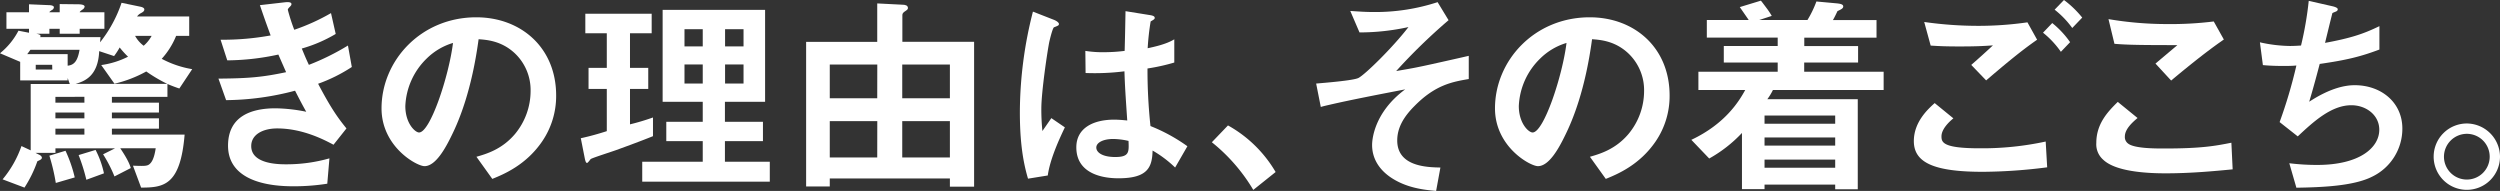 <svg xmlns="http://www.w3.org/2000/svg" viewBox="0 0 839.57 64.12"><rect x="0" y="0" width="839.57" height="64.12" fill="#333333" stroke="none"/><defs><style>.cls-1{fill:#fff;}</style></defs><title>copy2</title><g id="レイヤー_2" data-name="レイヤー 2"><g id="レイヤー_6" data-name="レイヤー 6"><path class="cls-1" d="M60.23,29.72c-1.37-.44-3-1.08-4-1.52v4.33H37.58v1.95h15.8V37.8H37.58v1.94h15.8v3.47H37.58v2H62C60.59,62.25,55,63,47.39,63l-2.74-7.36c4,.15,4.9.15,5.7-.65,1.37-1.22,1.8-4.33,1.94-5.19H40.39c2.53,3.75,3.18,5.48,3.54,6.63l-5.49,2.82a45.52,45.52,0,0,0-3.82-7.43l4-2h-20v1.51H11.9l1.3.65c.36.15.86.58.86.94,0,.51-.36.72-1.51,1.23A41.38,41.38,0,0,1,8.22,63L.87,60.23A35.64,35.64,0,0,0,7.21,49.05l3.1,1.44V28.2H23.44l-.72-2V27H6.78V20.77L0,17.89a23.93,23.93,0,0,0,6.2-7.58L9.74,11V9.67H2.16V4.11H9.74V1.44l6.78.29c.57,0,1.58.15,1.58.72a1.13,1.13,0,0,1-.57.87c-.15.07-.94.58-.94.79h3.46V1.37l6.13.07c.72,0,2.24.07,2.24.8a1.39,1.39,0,0,1-.65.93c-.51.36-1,.73-1,.94h8.29V9.67H26.76v1.65H20.05V9.67H16.59v1.65H12.12c1.3.22,1.73.51,1.37,1.16H33.76c-.08.65-.08.86-.15,1.73A43.7,43.7,0,0,0,40.82.94l6.28,1.3c.29.07,1.37.28,1.37.93s-.58.94-1.37,1.37a3.65,3.65,0,0,0-1.08,1H63.54v6.5H59.15a25.82,25.82,0,0,1-4.84,7.71,33.15,33.15,0,0,0,10.24,3.47Zm-50-13c-.36.44-.5.73-1.08,1.45H22.72v3.89c2.38-.22,3.39-1.87,4-5.34Zm7.29,5.05H12v1.59h5.56Zm1.22,39.67a67.09,67.09,0,0,0-2.16-9.16L22,50.63a45.89,45.89,0,0,1,3.1,8.95Zm9.6-28.92H18.61v1.95h9.74Zm0,5.27H18.61v1.94h9.74Zm0,5.41H18.61v2h9.74ZM49.12,24a41.1,41.1,0,0,1-10.68,4.11L34,21.85a28.66,28.66,0,0,0,9-2.81,28.58,28.58,0,0,1-2.81-3.1,23.62,23.62,0,0,1-1.88,2.89l-5-1.66c-.36,8.65-5.19,10.17-7.93,11h30.8A50.69,50.69,0,0,1,49.12,24ZM29,60.37a60.39,60.39,0,0,0-2.6-8.29l5.7-1.73a30.93,30.93,0,0,1,2.81,7.86ZM45.37,12.05a10.24,10.24,0,0,0,2.88,3.31,11.9,11.9,0,0,0,2.67-3.31Z"/><path class="cls-1" d="M106.83,28.13c4.47,8.51,6.78,11.61,9.52,15L112,48.61c-3.46-1.87-10.6-5.48-18.9-5.48-4.76,0-8.73,2-8.73,5.92,0,6.13,9.38,6.13,11.83,6.13a52.46,52.46,0,0,0,14.43-2l-.72,8.51a72.29,72.29,0,0,1-11.4.87c-13,0-21.93-4.11-21.93-13.63,0-9.89,7.79-12.56,15.94-12.56a55.11,55.11,0,0,1,10.32,1.16c-1.73-3.1-2.38-4.4-3.75-7.07a92.69,92.69,0,0,1-23.16,3.17L73.36,26.4c10.24-.07,14.93-.51,22.72-2.16l-2.6-5.92a82.78,82.78,0,0,1-17.16,1.95l-2.24-6.93A89,89,0,0,0,90.89,11.9c-1.66-4.47-2.45-6.78-3.61-10.17L95.5.79c.58-.07,2.38-.29,2.38.58,0,.36-.21.58-.57.94-.58.58-.65.79-.65,1A61.89,61.89,0,0,0,98.82,10,69.22,69.22,0,0,0,111.16,4.4l1.58,7a47.75,47.75,0,0,1-11.39,4.9c.93,2.24,1.22,3,2.38,5.48a81.63,81.63,0,0,0,13.12-6.49l1.3,7.21A53.38,53.38,0,0,1,106.83,28.13Z"/><path class="cls-1" d="M182.14,47.39c-5.41,8-12.92,11.11-16.81,12.69L160,52.65c3.25-.93,8.59-2.45,13-7.71a22.63,22.63,0,0,0,5.19-14.36A17,17,0,0,0,173,18c-4.55-4.33-9.6-4.62-12.27-4.83-2.31,17.16-6.56,27.26-8.94,32.09-2.16,4.48-5.48,10.54-9.23,10.54-2.6,0-14.43-6.5-14.43-19.41,0-16,13.2-30.58,31.81-30.58,15,0,26.83,10.17,26.83,26.25A27,27,0,0,1,182.14,47.39ZM143.33,19.62a23.61,23.61,0,0,0-7.21,16c0,5.84,3.32,8.87,4.61,8.87,3.75,0,10-18.82,11.4-30.07A21.26,21.26,0,0,0,143.33,19.62Z"/><path class="cls-1" d="M206.88,50.42c-1.37.5-7.93,2.59-8.51,3-.14.14-.94,1.3-1.23,1.3s-.5-.37-.72-1.37l-1.37-6.93c3.32-.72,6.28-1.59,8.73-2.38V29.86h-6.13V22.79h6.13V11.18h-7.21V4.62h22.28v6.56h-7.28V22.79h6.13v7.07h-6.13v11.9a76.29,76.29,0,0,0,7.72-2.31v6.28C215.18,47.39,211.06,48.9,206.88,50.42Zm8.8,10.6V54.31H236V47.39H223.76V40.9H236V34.19H222.53V3.32h34.41V34.19H243.45V40.9h12.77v6.49H243.45v6.92h15.07V61ZM236,9.81h-6.13v5.77H236Zm0,11.83h-6.13v6.42H236Zm13.7-11.83h-6.2v5.77h6.2Zm0,11.83h-6.2v6.42h6.2Z"/><path class="cls-1" d="M319,62.68V59.94H278.66v2.67h-7.94V14.06H294.6V1.15l8.65.44c.65,0,1.66.21,1.66,1.08,0,.36-.14.58-.79,1-.8.5-1.08.86-1.08,1.37v9h24.09V62.68Zm-24.38-41H278.66V33H294.6Zm0,19H278.66V52.87H294.6Zm24.38-19H303V33H319Zm0,19H303V52.87H319Z"/><path class="cls-1" d="M351.87,58.93,345.24,60c-2.17-7.21-2.74-14.79-2.74-22.36A136.76,136.76,0,0,1,346.89,3.9l7,2.74c.22.07,1.73.72,1.73,1.44a.61.61,0,0,1-.29.5,9.52,9.52,0,0,1-1.37.58c-.5.36-1.37,4-1.58,4.9-.65,3.25-2.67,16.81-2.67,22.36a71.26,71.26,0,0,0,.36,7.58l3-4.33,4.54,3.1C356,46.16,352.67,53.16,351.87,58.93Zm42.77-2.67a38.72,38.72,0,0,0-7.57-5.7c-.14,5.56-1.59,9.31-11.4,9.31-2.09,0-14.21,0-14.21-10.39,0-6.49,5.7-9.3,12.7-9.3,1.44,0,3,.14,4.4.28-.58-8.58-.79-11.61-.94-16.51a80.26,80.26,0,0,1-13.05.57l-.08-7.43a37.08,37.08,0,0,0,6.5.44,56,56,0,0,0,6.7-.44c.15-5.4.15-6.2.29-13.34l8.08,1.3c1.52.22,1.73.58,1.73,1s-.65.72-1.37,1.15a84,84,0,0,0-1,9c2-.44,6.2-1.3,8.94-3V21a66.56,66.56,0,0,1-9,2,177.53,177.53,0,0,0,1,19.33,57.57,57.57,0,0,1,12.4,6.78Zm-20.77-9.59c-3.39,0-5.7,1.22-5.7,2.88s2.09,3.18,6.35,3.18c4.76,0,4.62-1.66,4.47-5.41A24.56,24.56,0,0,0,373.87,46.67Z"/><path class="cls-1" d="M412.39,42.12a42.46,42.46,0,0,1,16,15.65l-7.5,6a59.22,59.22,0,0,0-13.92-16Z"/><path class="cls-1" d="M475,35.63c-3.46,3.46-5.77,7.14-5.77,11.54,0,8.8,10.1,9,14.5,9.09l-1.44,7.86c-3.9-.36-10.17-.94-15.65-4.83-3.9-2.81-5.85-6.49-5.85-10.6,0-1.09.22-10.61,11.11-18.68-8.51,1.65-18,3.46-25.46,5.19-.94.22-1.66.36-2.88.72L442,28.06c2.52-.22,12.48-1,14.21-1.88C458.49,25,467.79,15.87,473,9.09a76.77,76.77,0,0,1-16.44,1.8l-3.1-7.21c2.3.14,4.68.36,8,.36A67.26,67.26,0,0,0,482.79.72l3.68,6.06a193.75,193.75,0,0,0-17.6,17.09c1.44-.28,4.47-.72,8.51-1.58,2.53-.51,13.56-3,15.87-3.54v7.79C487.77,27.48,482,28.49,475,35.63Z"/><path class="cls-1" d="M556.08,47.39c-5.41,8-12.91,11.11-16.81,12.69l-5.33-7.43c3.24-.93,8.58-2.45,13-7.71a22.57,22.57,0,0,0,5.19-14.36A17,17,0,0,0,546.92,18c-4.54-4.33-9.59-4.62-12.26-4.83-2.31,17.16-6.57,27.26-8.95,32.09-2.16,4.48-5.48,10.54-9.23,10.54-2.59,0-14.42-6.5-14.42-19.41,0-16,13.2-30.58,31.81-30.58,15,0,26.83,10.17,26.83,26.25A27,27,0,0,1,556.08,47.39Zm-38.8-27.77a23.58,23.58,0,0,0-7.22,16c0,5.84,3.32,8.87,4.62,8.87,3.75,0,10-18.82,11.4-30.07A21.2,21.2,0,0,0,517.28,19.62Z"/><path class="cls-1" d="M595.4,30.22a20.15,20.15,0,0,1-1.88,3.1h30.37V63.55h-7.58V62H592.58v1.52H585V44.65a45.43,45.43,0,0,1-11,8.58l-6-6.27c11.47-5.41,16.08-13.06,18.1-16.74H570.37V24.09H597V21h-18.1V15.44H597V12.62h-23.8V6.71h14.07l-3-4.33L591.36.22c.36.43,1,1.29,1.87,2.45A24.62,24.62,0,0,1,595,5.34l-4.19,1.37H607A35.16,35.16,0,0,0,610,.5l7.07.65c.43.08,1.94.15,1.94,1,0,.65-.57.94-1.94,1.59-.44.94-.94,2-1.52,3h14.64v5.91H605.93v2.82H624V21h-18.1v3.1h26.68v6.13Zm20.91,8.59H592.58v2.74h23.73Zm0,7.35H592.58V48.9h23.73Zm0,7.43H592.58v2.74h23.73Z"/><path class="cls-1" d="M665.94,57.7c-16.3,0-23.22-3-23.22-10.31,0-6.49,4.83-10.82,7-12.77L656,39.74c-1.15.94-4,3.47-4,6.06,0,2,.51,4,12.77,4A100.72,100.72,0,0,0,687,47.53l.5,8.66A176,176,0,0,1,665.94,57.7ZM667,27l-5-5.2c1.66-1.44,4.54-4,7.28-6.56-3.1.22-5.62.36-11.1.36-4.33,0-6.42-.07-9.81-.29l-2.17-7.93a128.5,128.5,0,0,0,18.18,1.3A115,115,0,0,0,680.87,7.5l3.25,5.84C678.49,17.24,672.94,21.93,667,27Zm25.1-9.6a30.15,30.15,0,0,0-6-6.42l3.1-3.24a31,31,0,0,1,6,6.42Zm3.82-8A30.58,30.58,0,0,0,690,3.25L693.14,0a33.7,33.7,0,0,1,6.13,5.91Z"/><path class="cls-1" d="M727.26,58.21c-6.42,0-16.74-.58-20.92-4.55A6.89,6.89,0,0,1,704,48c0-6.42,3.82-10.46,7.21-13.78l6.64,5.41c-1.8,1.52-4.26,3.75-4.26,6.2a2.68,2.68,0,0,0,1,2.31c2,1.73,9.09,1.73,12.27,1.73,12.4,0,17.09-.86,22.5-1.94l.43,8.94C743.42,57.49,735.63,58.21,727.26,58.21Zm1.87-31.16-5.26-5.7,7.36-6.2c-12,0-16.88-.07-21.14-.44l-2-8.29a117.31,117.31,0,0,0,19.48,1.66,117.35,117.35,0,0,0,15.87-.87l3.39,6.06C740.53,17.6,733.1,23.73,729.13,27.05Z"/><path class="cls-1" d="M796.72,59.29c-6.34,3.25-17.24,3.61-25.53,3.75l-2.38-8.22a76.35,76.35,0,0,0,9.38.57c14.28,0,20.84-5.84,20.84-11.82,0-4.91-4.4-8.23-9.38-8.23-6.63,0-12.55,5.34-18,10.46L765.56,41a161.19,161.19,0,0,0,5.63-19c-1.52.15-3.1.15-4.47.15-.65,0-3.9,0-6.78-.29l-1-7.65A48,48,0,0,0,769,15.44c1.37,0,2.59-.08,3.75-.15a114.94,114.94,0,0,0,2.59-15l8.23,1.87c.5.15,1.51.44,1.51.94,0,.8-.94.8-1.8,1.3-.36,1.37-2.09,8.44-2.46,10,8.52-1.58,12.77-2.95,18.25-5.62v7.86c-6.34,2.38-11,3.53-20.05,4.83-.58,2.24-2.09,7.94-3.53,12.7,7.28-4.76,12.33-5.56,15.29-5.56,8.87,0,16,5.77,16,14.57A17.88,17.88,0,0,1,796.72,59.29Z"/><path class="cls-1" d="M839.57,52.58a11.14,11.14,0,1,1-11.11-11.11A11.22,11.22,0,0,1,839.57,52.58Zm-18.82,0a7.68,7.68,0,1,0,7.71-7.64A7.71,7.71,0,0,0,820.75,52.58Z"/></g></g></svg>